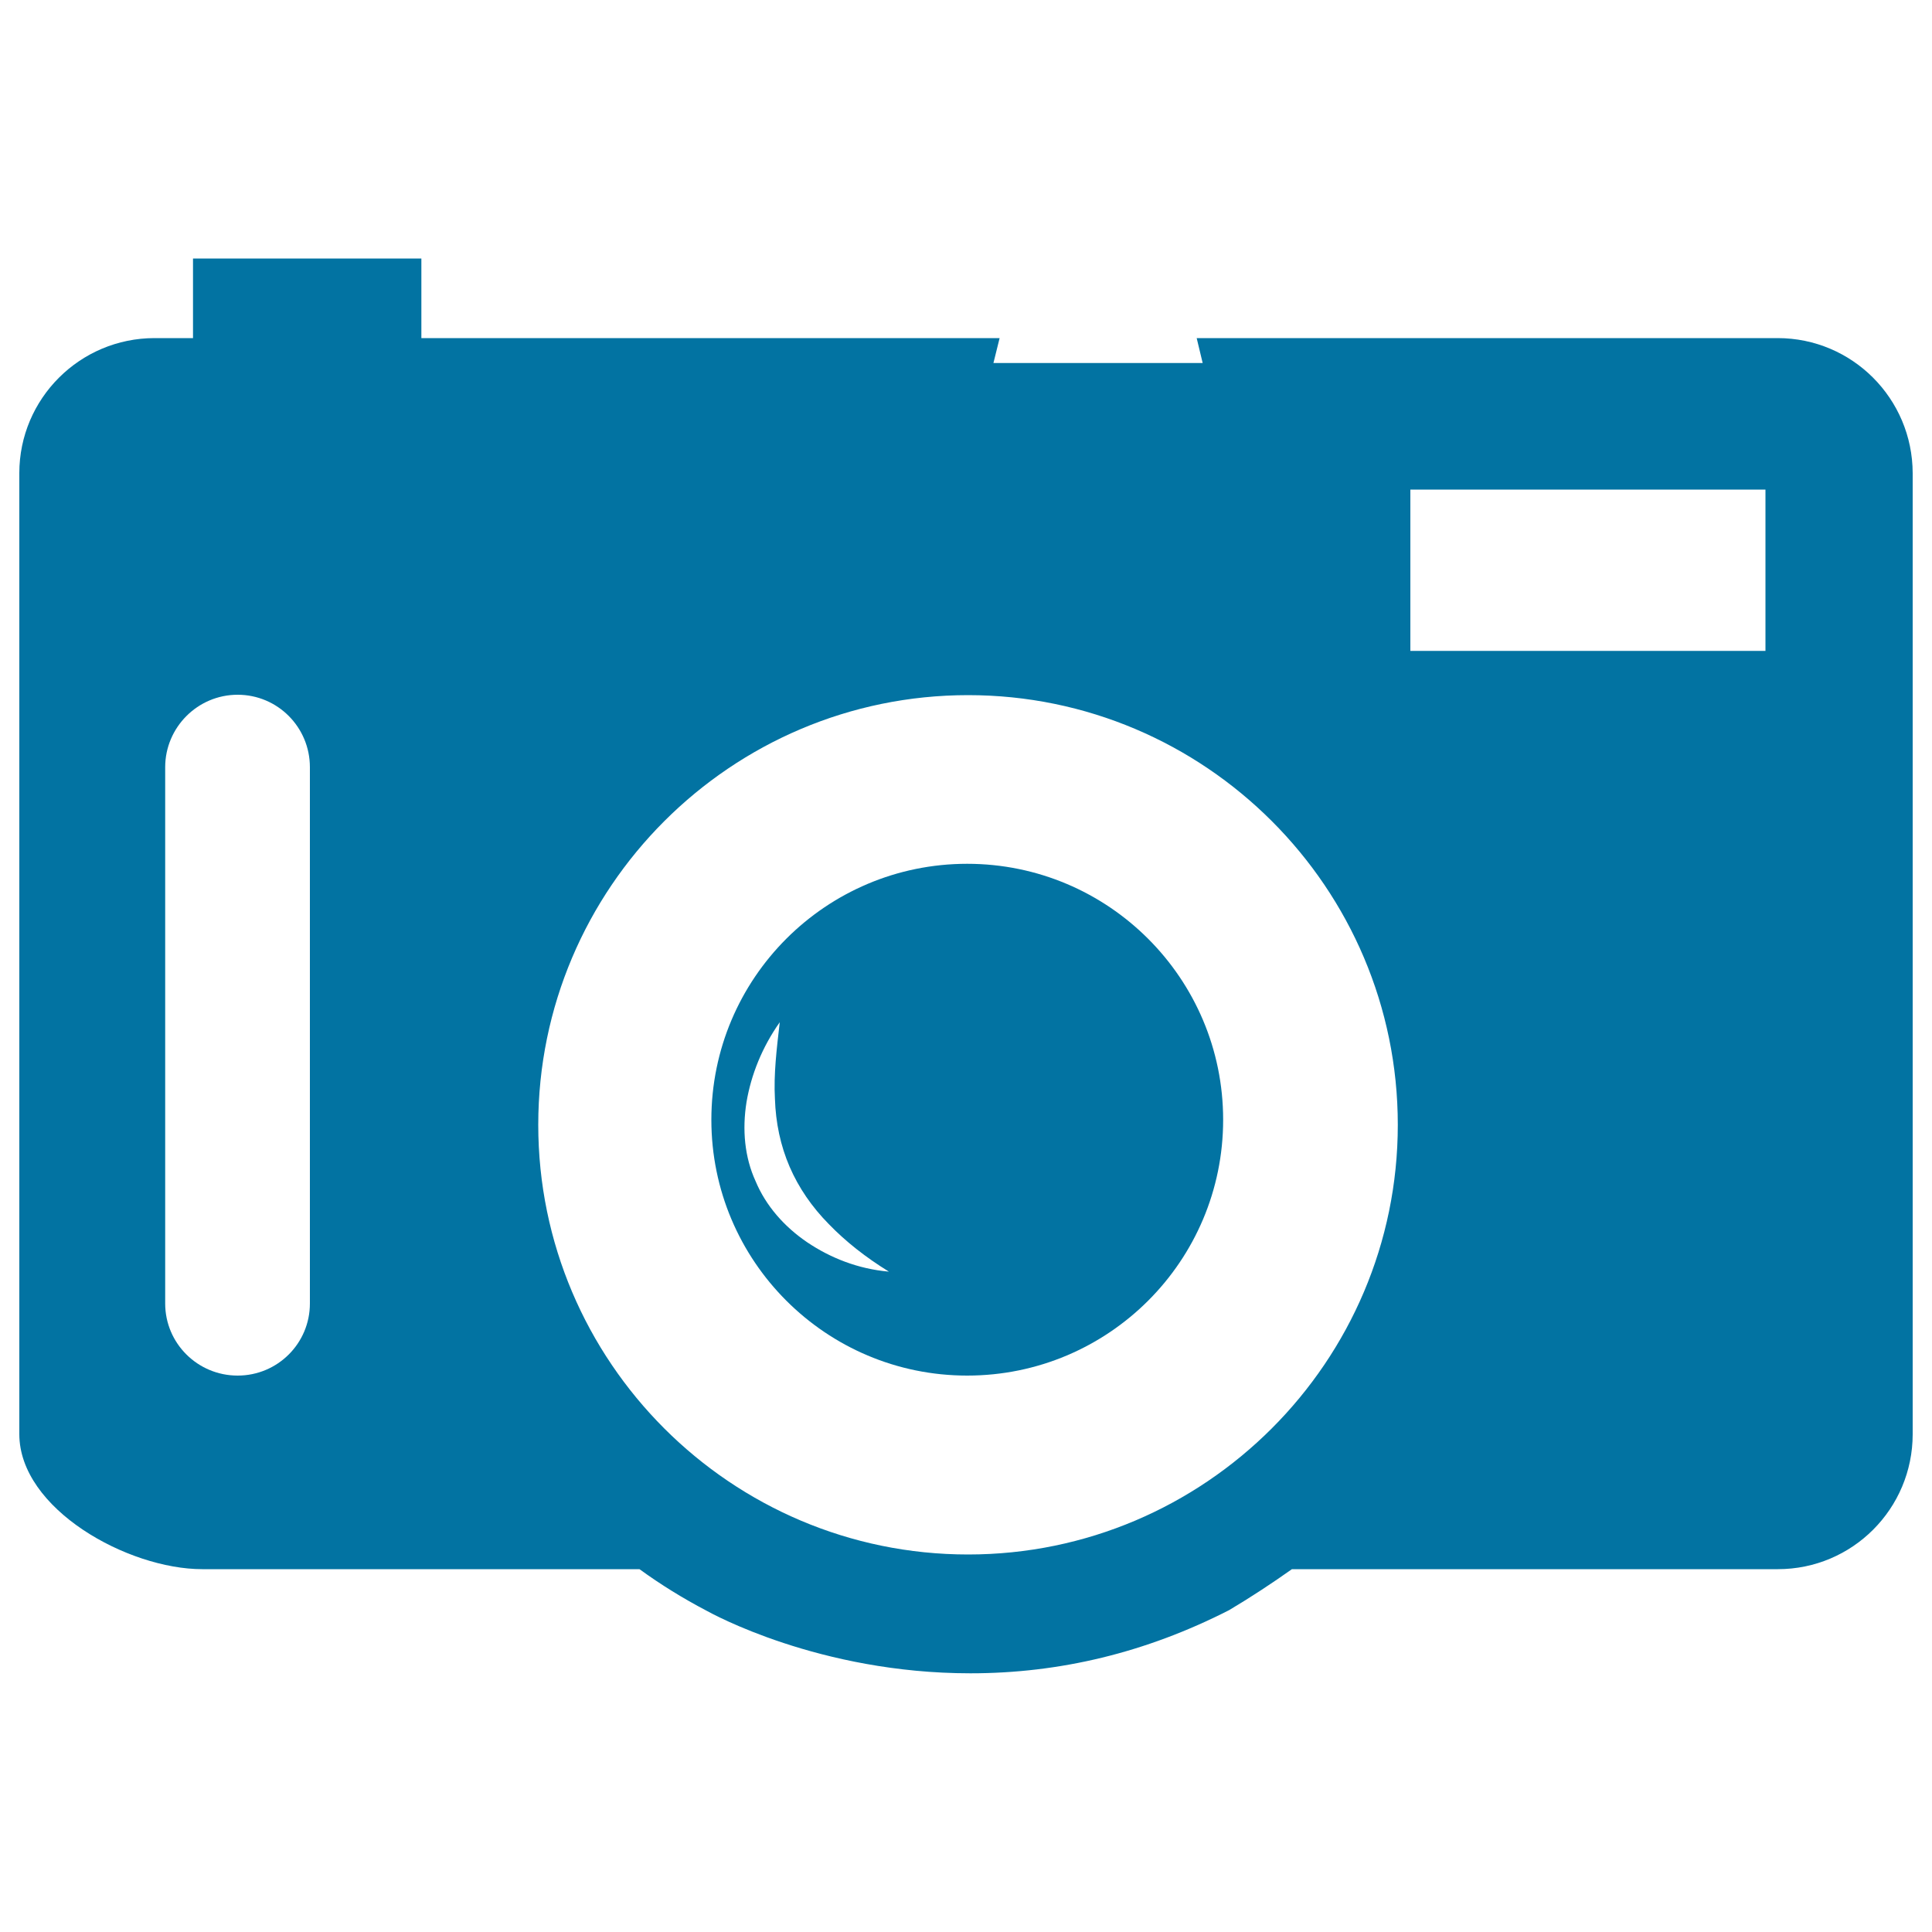 <svg xmlns="http://www.w3.org/2000/svg" viewBox="0 0 1000 1000" style="fill:#0273a2">
<title>Reflex Camera SVG icon</title>
<g><g><path d="M500.6,712c73.2,0,132.5-59.3,132.5-132.4c0-73.2-59.4-132.5-132.5-132.5c-73.1,0-132.4,59.3-132.4,132.5C368.2,652.7,427.5,712,500.6,712z M386.4,570.4c2.4-14.2,8.1-28.4,17.2-41.3c-1.6,13.8-3.2,27-2.5,39.6c0.4,12.5,2.9,24.3,7.6,35.2c4.7,10.9,11.6,20.9,20.3,29.7c8.7,9,19.1,17.2,31.1,24.6c-16.1-1.4-30.4-7.2-42.3-15.2c-11.9-8.1-21.4-18.9-26.7-31.6C385.4,599,384.1,584.7,386.4,570.4z"/><path d="M920.1,175H619.4l3.1,12.9H514.2l3.2-12.9H218.1v-41.2H99.9V175H80c-38.6,0-70,31.3-70,69.9v497.4c0,38.7,56.1,69.9,94.7,69.9H331c11,8,22.5,15.1,34.7,21.5c2.4,1.3,58.2,32.4,136.6,32.4l0,0c46.2,0,90.8-10.7,133.9-32.7c11.6-6.9,22.3-14,32.5-21.2h251.5c38.6,0,69.8-31.3,69.8-69.9V244.9C989.9,206.3,958.7,175,920.1,175z M501.1,359.8c122.6,0,222.4,99.7,222.4,222.4c0,122.6-99.9,222.4-222.4,222.4c-122.7,0-222.5-99.8-222.5-222.4C278.6,459.6,378.4,359.8,501.1,359.8z M160.4,674.7c0,20.6-16.7,37.3-37.4,37.3c-20.7,0-37.5-16.7-37.5-37.3V397.1c0-20.6,16.8-37.5,37.5-37.5s37.4,16.8,37.4,37.5V674.7z M913.8,336.9H730v-83.5h183.8V336.9L913.8,336.9z"/></g></g>
</svg>